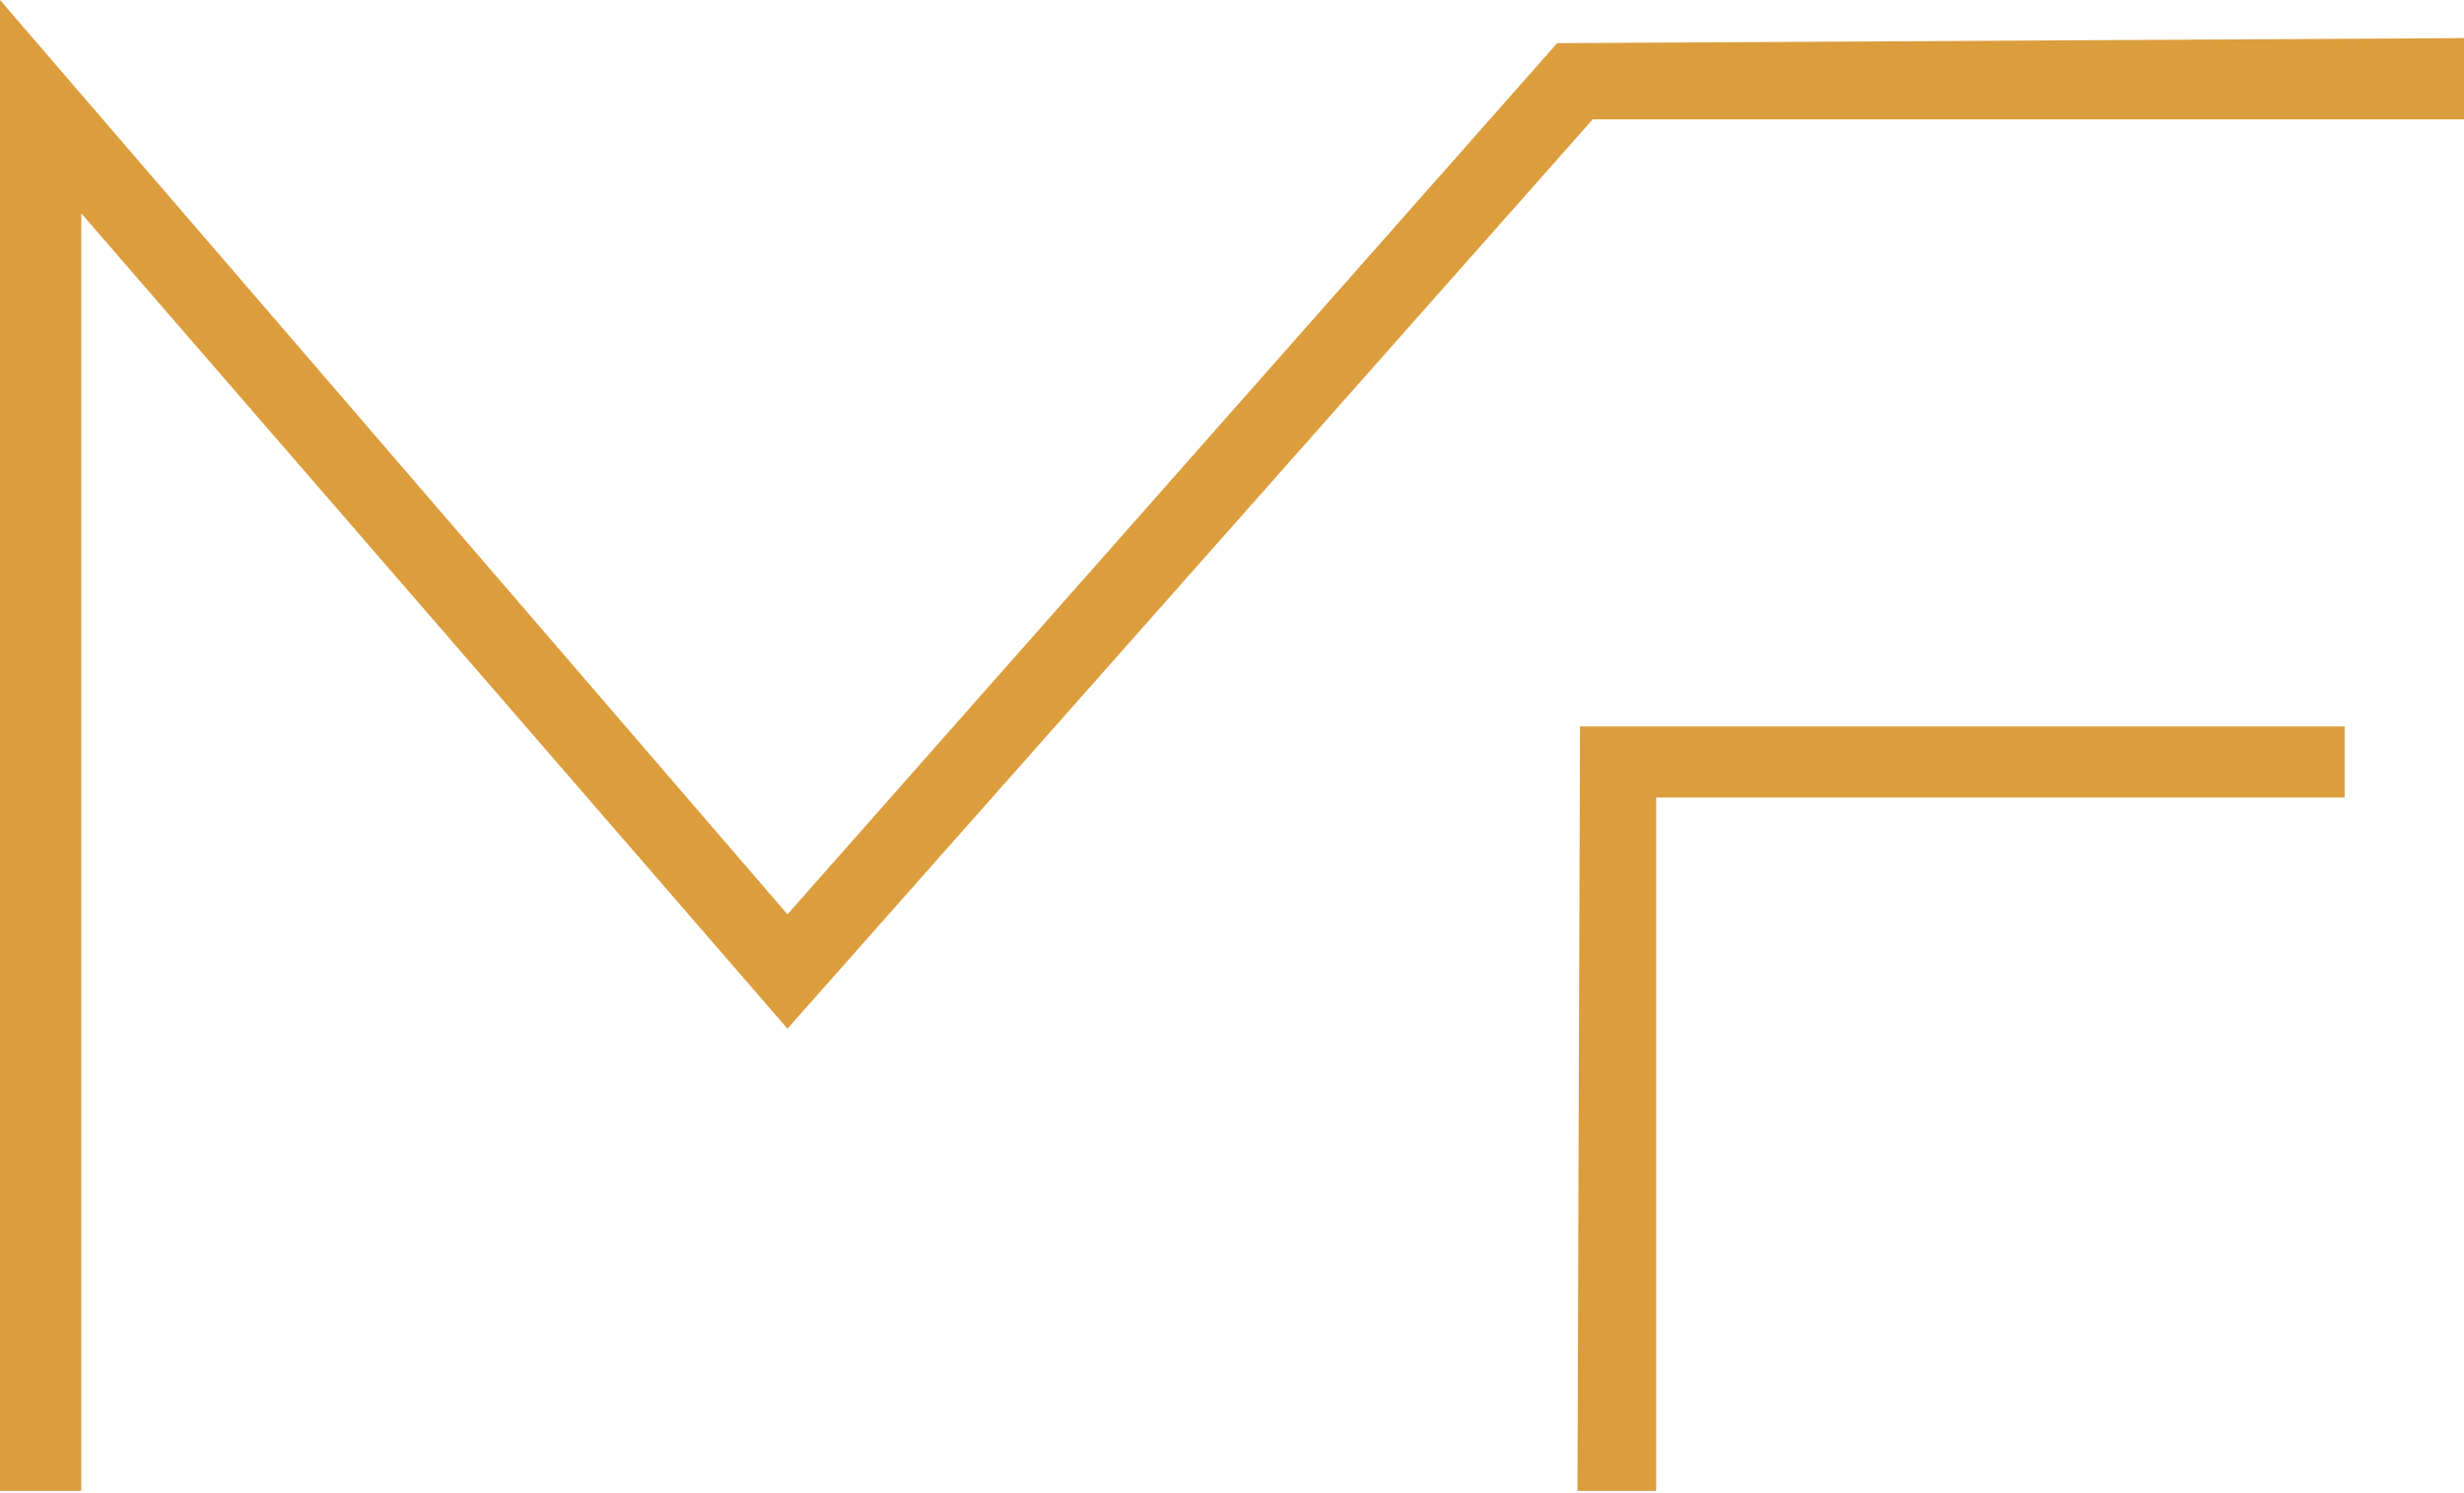 <svg xmlns="http://www.w3.org/2000/svg" width="485" height="294" viewBox="0 0 485 294" fill="none"><path d="M16 293.5H0V0L155 180L306.5 8.5L485 7.5V23.5H313.5L155 202.5L16 42V293.5Z" fill="#DC9D3D"></path><path d="M326 293.5H310.5L311 143H461.5V157H326V293.5Z" fill="#DC9D3D"></path></svg>
